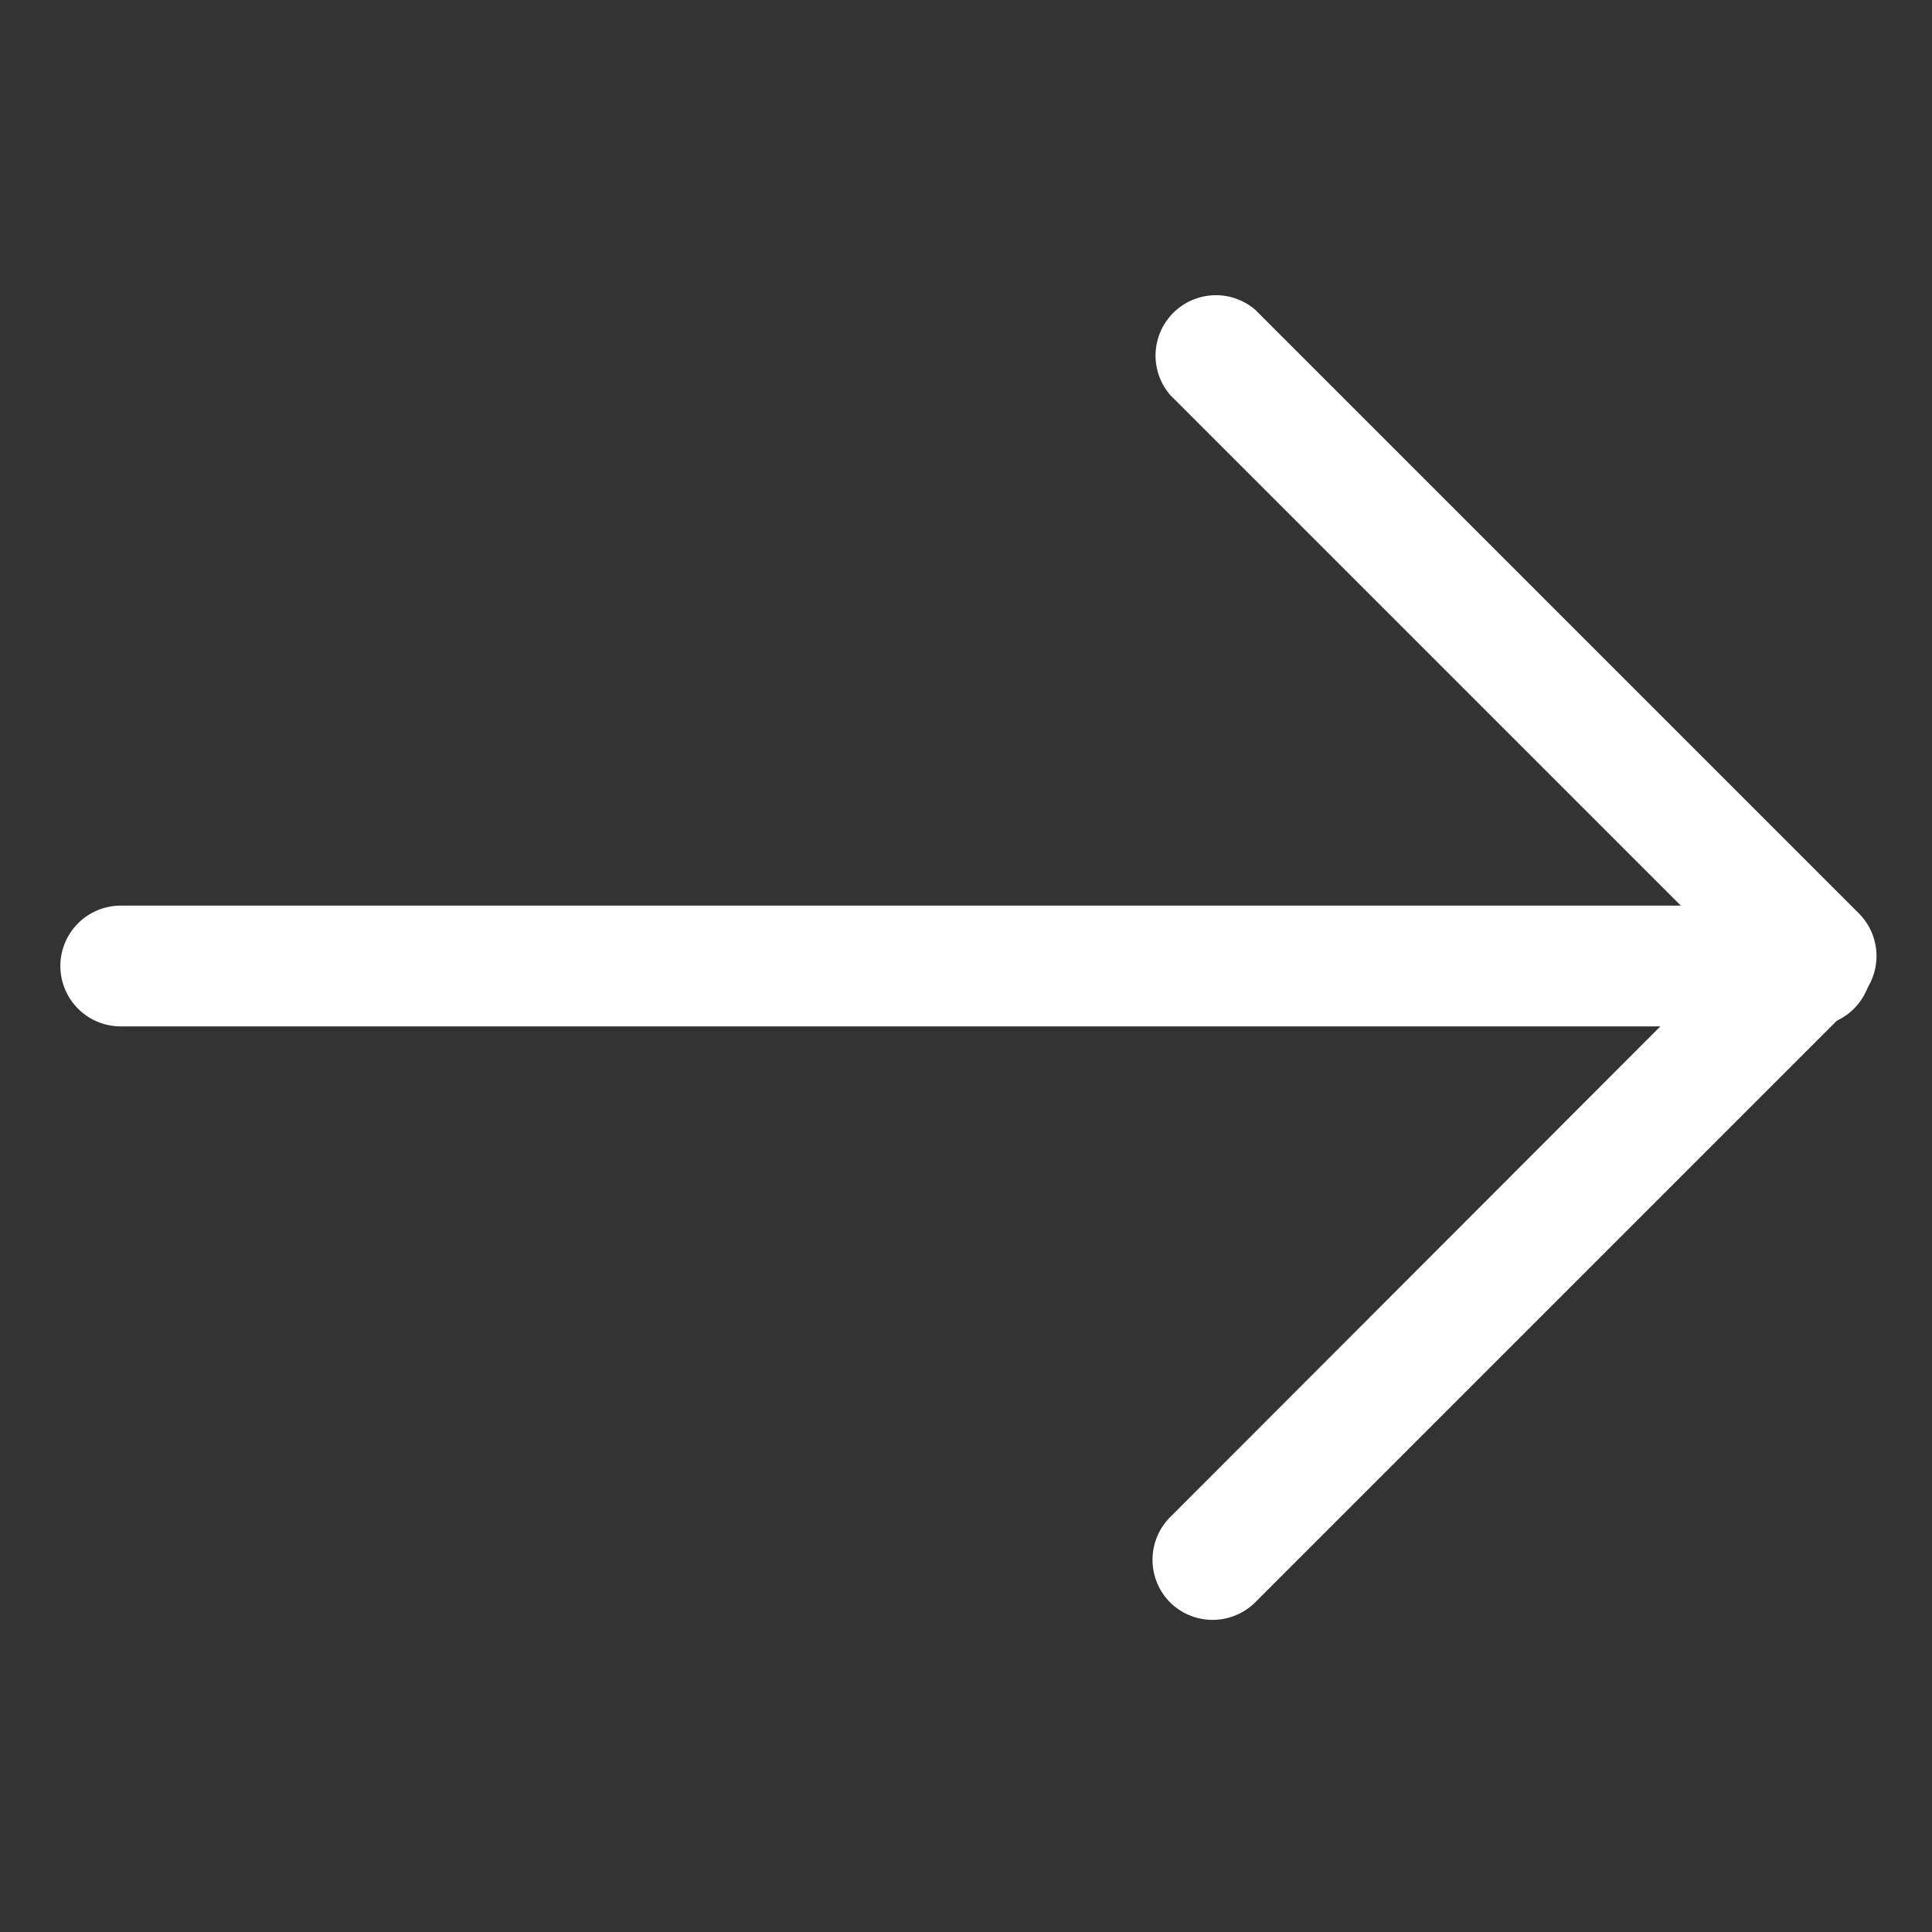<svg viewBox="0 0 32 32" fill="#fff" xmlns="http://www.w3.org/2000/svg"><rect x="0" y="0" width="32" height="32" fill="#333333" stroke="none"/><g id="arrow_right-2" data-name="arrow right"><g id="_Group_"><path d="m20.08 26.83a1 1 0 0 1 -.7-.29 1 1 0 0 1 0-1.41l9.29-9.3-9.29-9.29a1 1 0 0 1 1.41-1.41l10 10a1 1 0 0 1 0 1.41l-10 10a1 1 0 0 1 -.71.29z"/></g><g id="_Group_2"><path d="m30 17h-28a1 1 0 0 1 0-2h28a1 1 0 0 1 0 2z"/></g></g></svg>